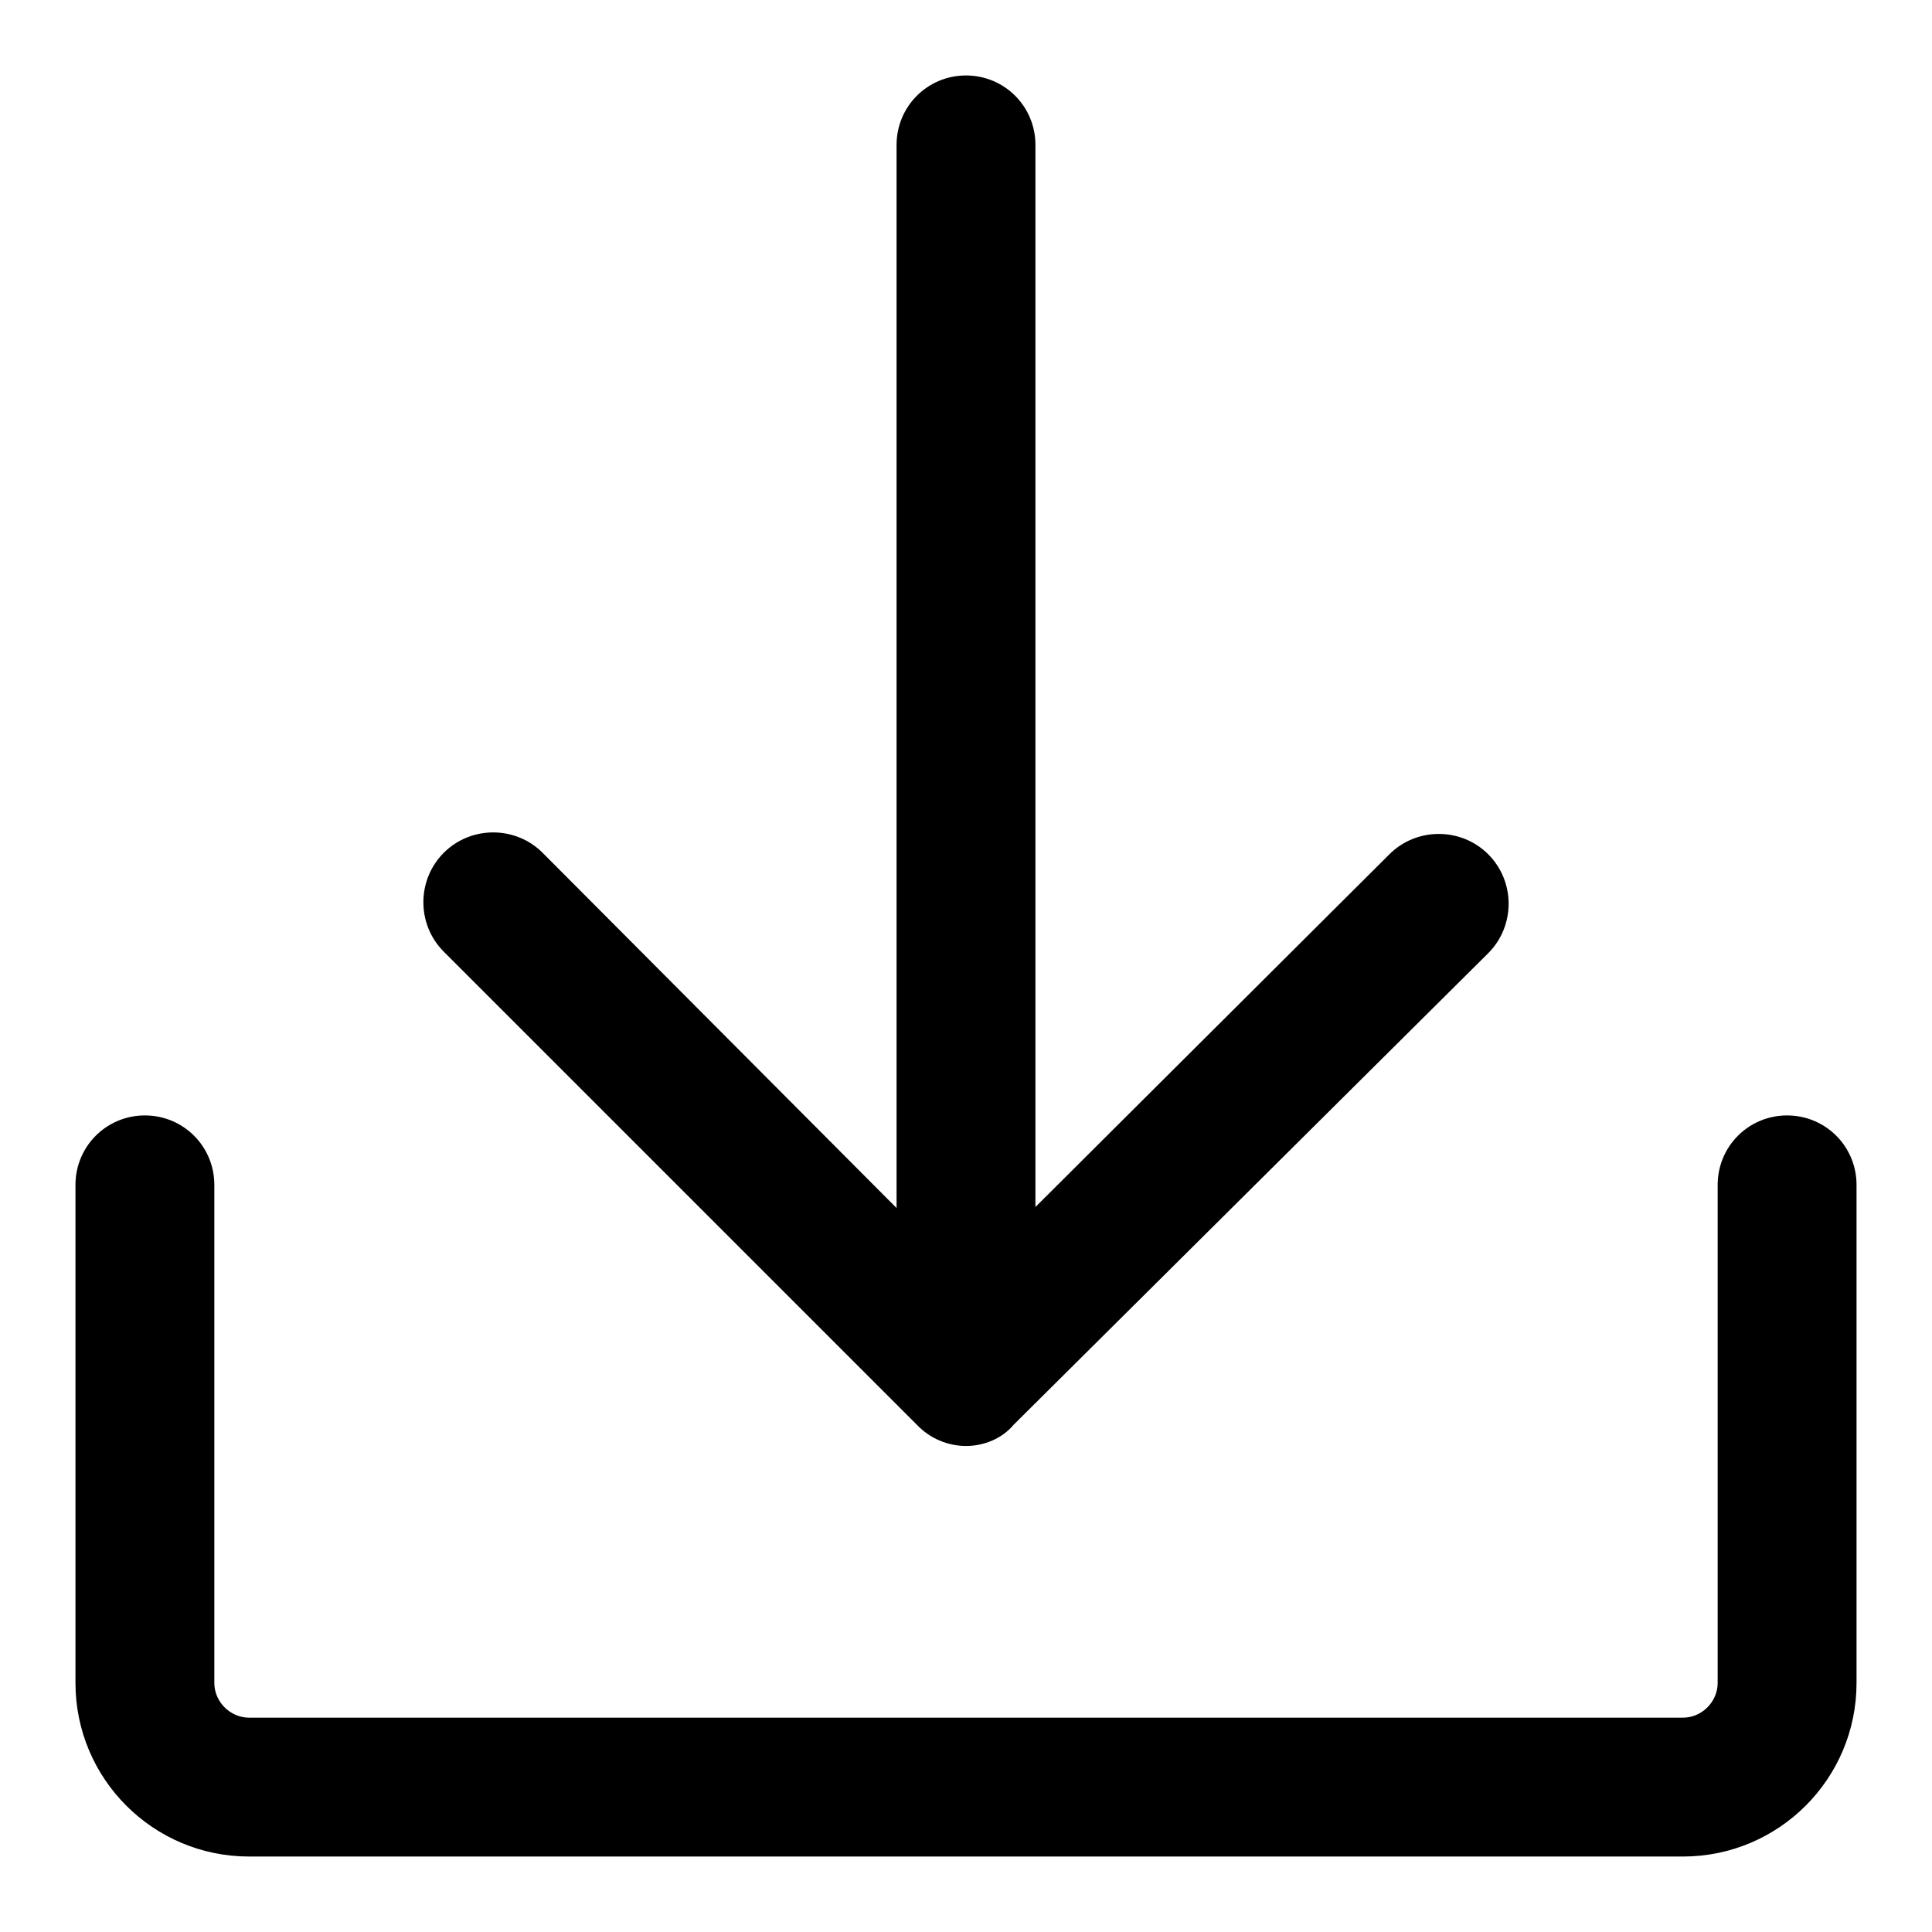 <?xml version="1.0" encoding="utf-8"?>
<!-- Svg Vector Icons : http://www.onlinewebfonts.com/icon -->
<!DOCTYPE svg PUBLIC "-//W3C//DTD SVG 1.1//EN" "http://www.w3.org/Graphics/SVG/1.1/DTD/svg11.dtd">
<svg version="1.1" xmlns="http://www.w3.org/2000/svg" xmlns:xlink="http://www.w3.org/1999/xlink" x="0px" y="0px" viewBox="0 0 256 256" enable-background="new 0 0 256 256" xml:space="preserve">
<g> <path fill="#000000" d="M223,246H33c-12.7,0-23-10.3-23-23V157c0-5.1,4.1-9.2,9.2-9.2s9.2,4.1,9.2,9.2V223c0,2.5,2.1,4.6,4.6,4.6 H223c2.5,0,4.6-2.1,4.6-4.6V157c0-5.1,4.1-9.2,9.2-9.2s9.2,4.1,9.2,9.2V223C246,235.7,235.7,246,223,246z"/> <path fill="#000000" d="M128,191.6c-2.4,0-4.8-1-6.5-2.8l-62.7-62.7c-3.6-3.6-3.6-9.5,0-13.1s9.5-3.6,13.1,0l56,56.2l56.2-56 c3.6-3.6,9.5-3.6,13.1,0s3.6,9.5,0,13.1l0,0l-62.9,62.5C132.8,190.6,130.4,191.6,128,191.6z"/> <path fill="#000000" d="M128,187.7c-5.1,0-9.2-4.1-9.2-9.2V19.2c0-5.1,4.1-9.2,9.2-9.2c5.1,0,9.2,4.1,9.2,9.2v159.3 C137.2,183.6,133.1,187.7,128,187.7z"/></g>
</svg>